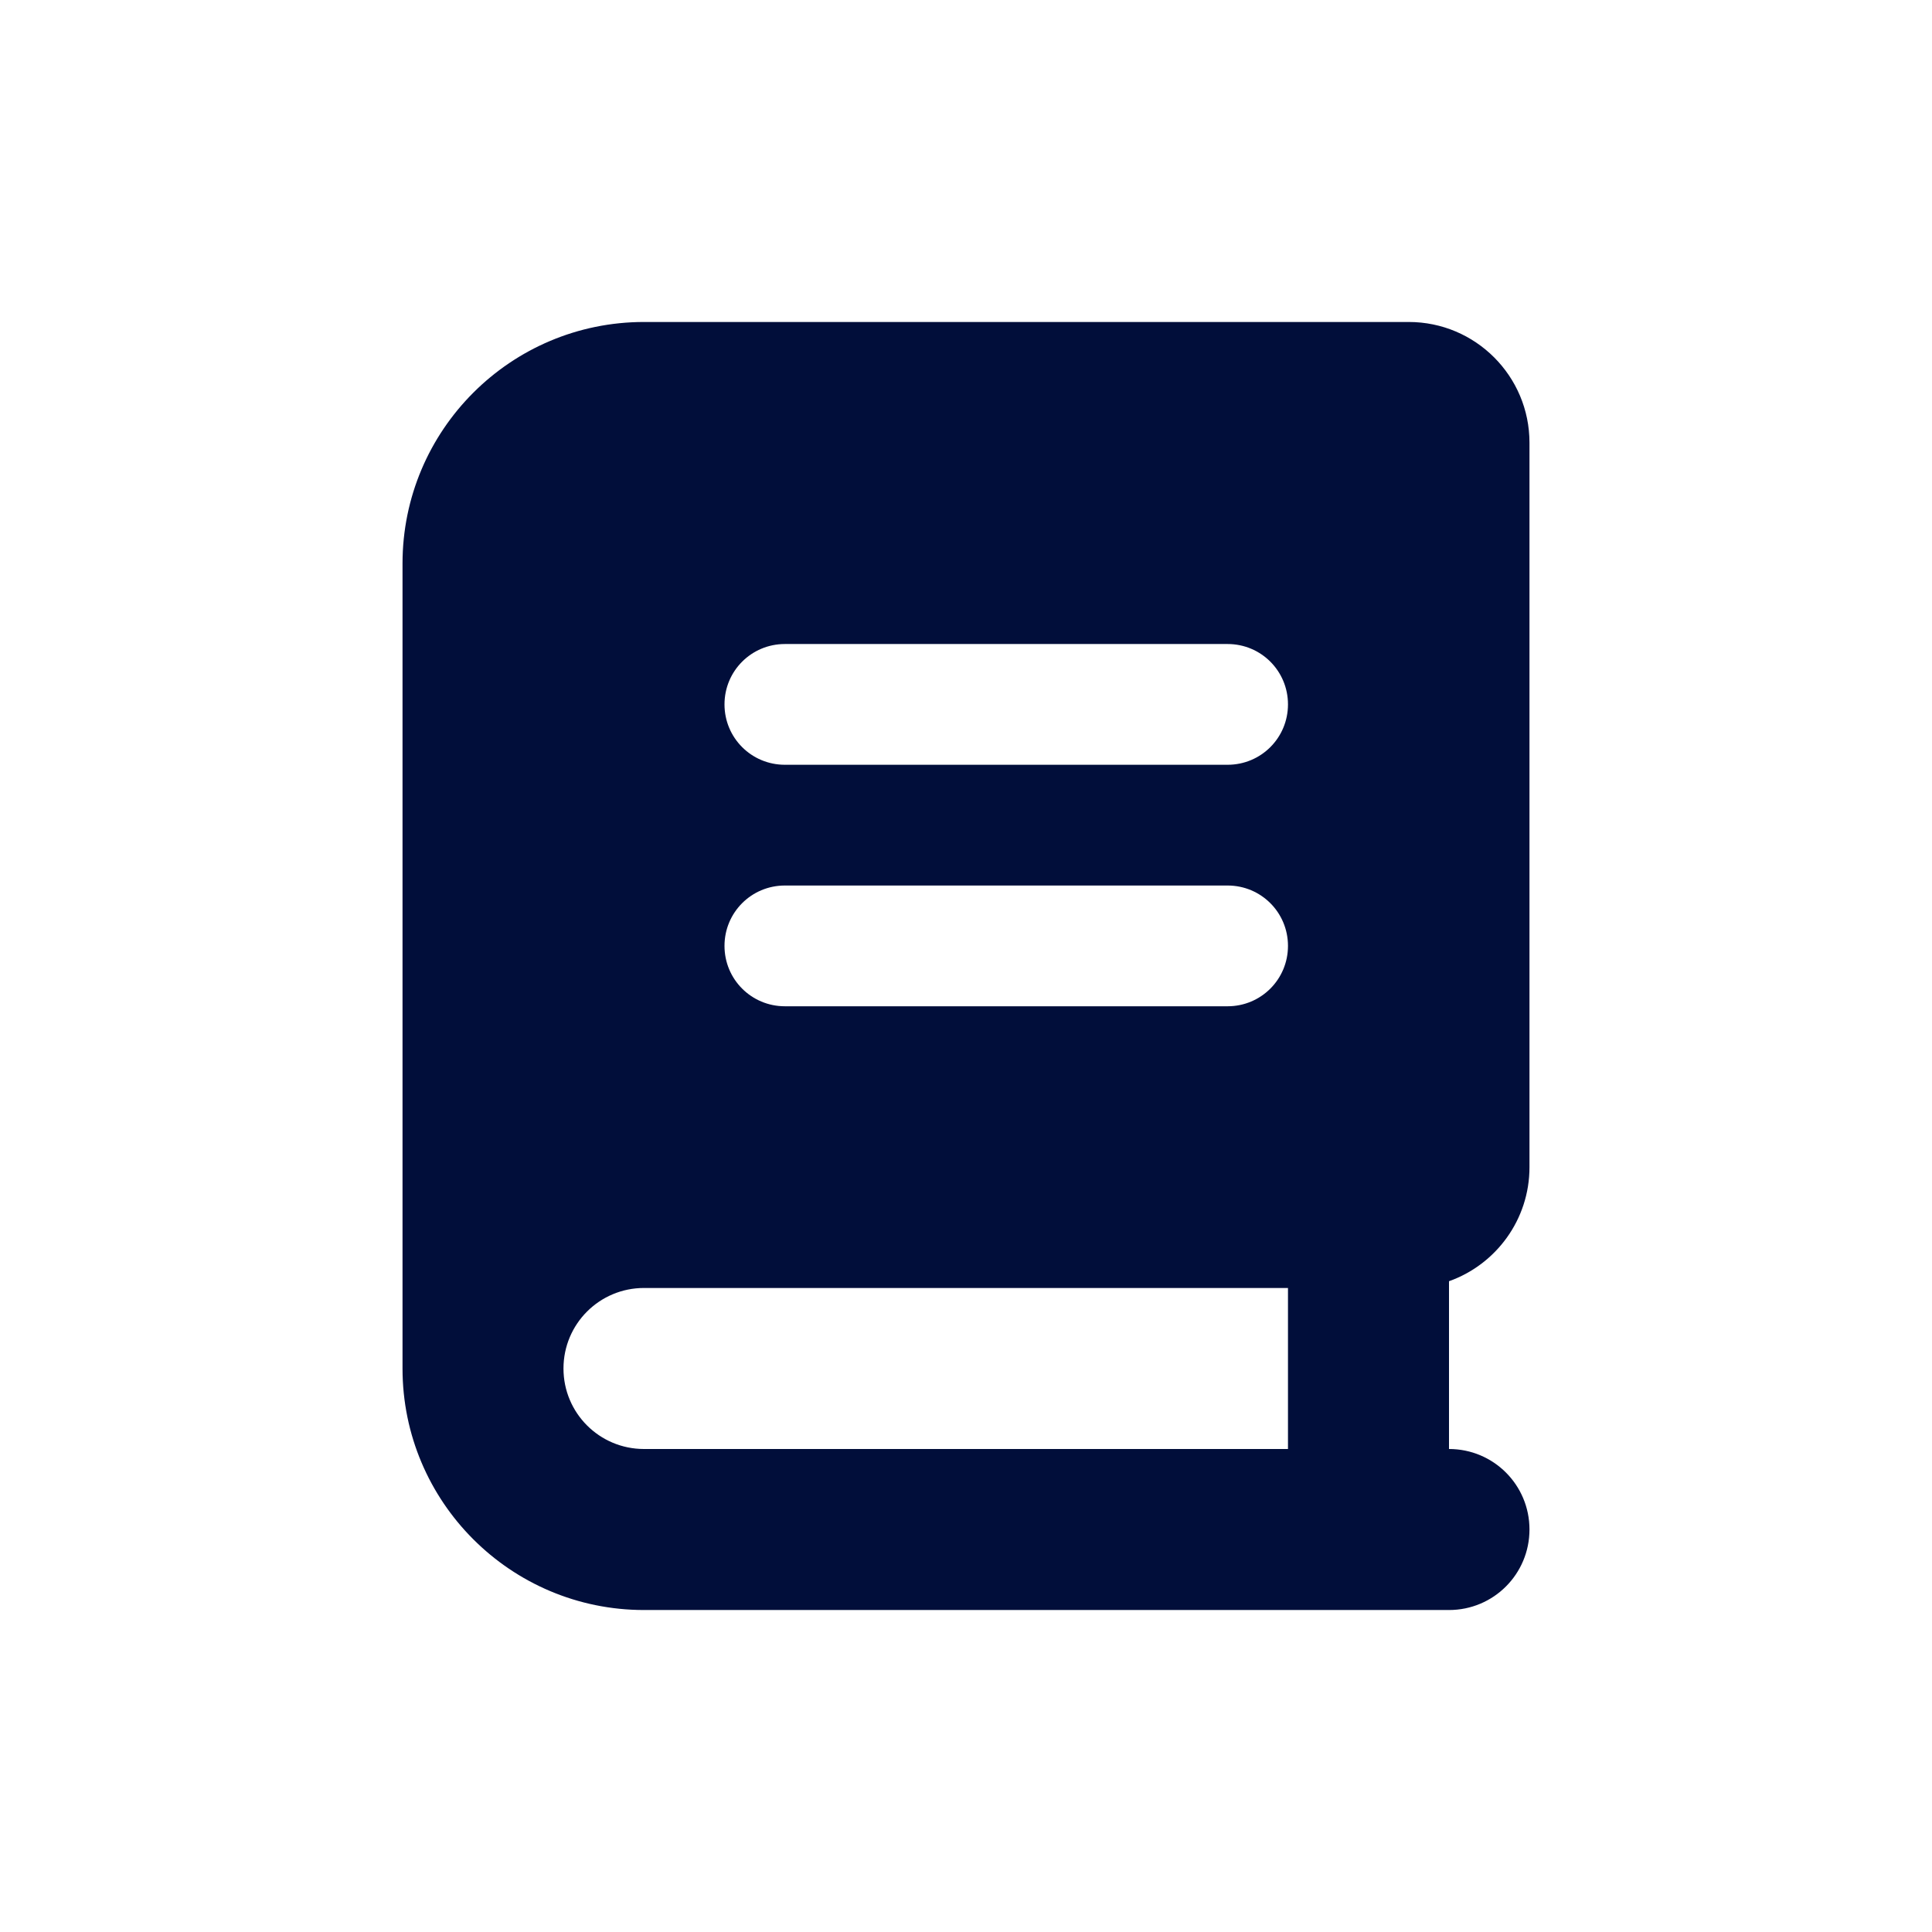 <svg width="32" height="32" viewBox="0 0 32 32" fill="none" xmlns="http://www.w3.org/2000/svg">
<g clip-path="url(#clip0_3395_5535)">
<path d="M22.667 26.667H10.667C8.458 26.667 6.667 24.875 6.667 22.667V9.333C6.667 7.125 8.458 5.333 10.667 5.333H23.333C24.438 5.333 25.333 6.229 25.333 7.333V19.333C25.333 20.204 24.775 20.946 24 21.221V24C24.738 24 25.333 24.596 25.333 25.333C25.333 26.071 24.738 26.667 24 26.667H22.667ZM10.667 21.333C9.929 21.333 9.333 21.929 9.333 22.667C9.333 23.404 9.929 24 10.667 24H21.333V21.333H10.667ZM12 11.667C12 12.221 12.446 12.667 13 12.667H20.333C20.887 12.667 21.333 12.221 21.333 11.667C21.333 11.113 20.887 10.667 20.333 10.667H13C12.446 10.667 12 11.113 12 11.667ZM13 14.667C12.446 14.667 12 15.113 12 15.667C12 16.221 12.446 16.667 13 16.667H20.333C20.887 16.667 21.333 16.221 21.333 15.667C21.333 15.113 20.887 14.667 20.333 14.667H13Z" fill="#010E3A"/>
</g>
<defs>
<clipPath id="clip0_3395_5535">
<rect width="18.667" height="21.333" fill="white" transform="translate(6.667 5.333)"/>
</clipPath>
</defs>
</svg>
